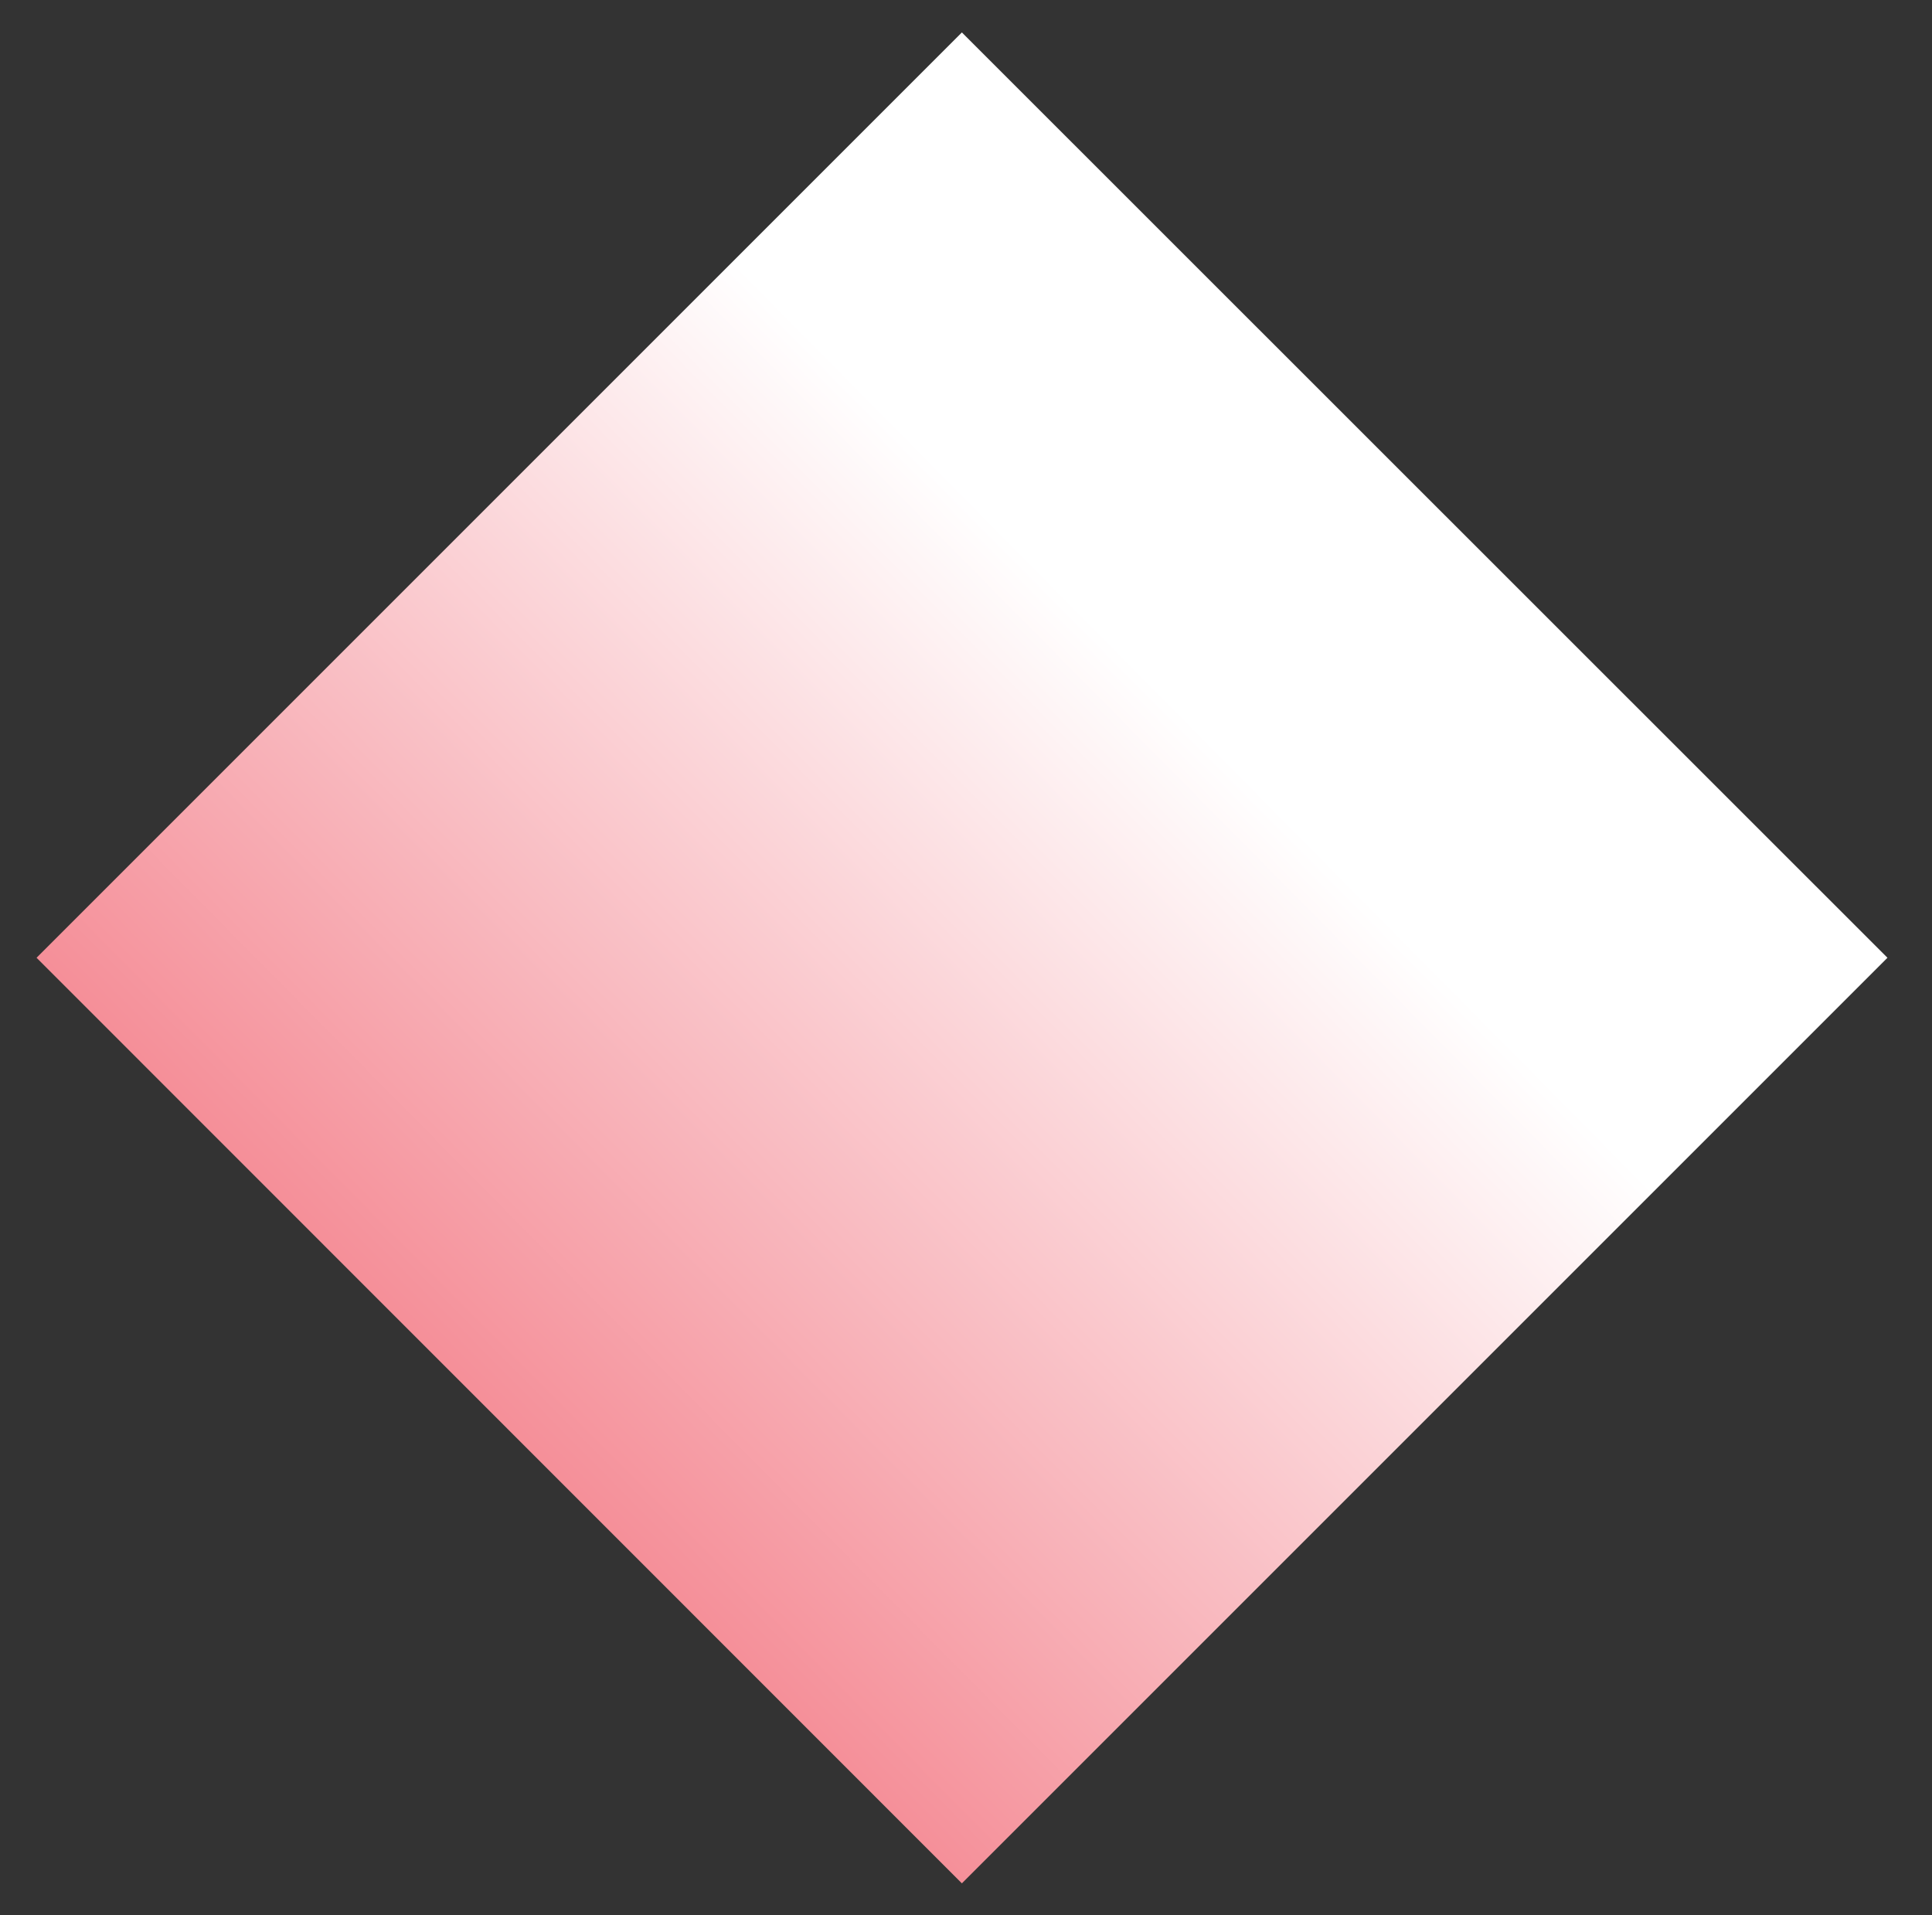 <?xml version="1.0" encoding="utf-8"?>
<!-- Generator: Adobe Illustrator 22.0.0, SVG Export Plug-In . SVG Version: 6.00 Build 0)  -->
<svg version="1.1" id="Layer_1" xmlns="http://www.w3.org/2000/svg" xmlns:xlink="http://www.w3.org/1999/xlink" x="0px" y="0px"
	 viewBox="0 0 750.4 743.8" style="enable-background:new 0 0 750.4 743.8;" xml:space="preserve">
<rect x="0" y="0" width="750.4" height="743.8" fill="#333333" stroke="none"/>
<style type="text/css">
	.st0{fill:url(#SVGID_1_);}
</style>
<linearGradient id="SVGID_1_" gradientUnits="userSpaceOnUse" x1="1037.633" y1="6038.785" x2="210.251" y2="6857.042" gradientTransform="matrix(-1 0 0 -1 1042.995 6775.013)">
	<stop  offset="0" style="stop-color:#EE4252"/>
	<stop  offset="0.555" style="stop-color:#FFFFFF"/>
</linearGradient>
<polygon class="st0" points="733.1,372 373.6,731.5 14.2,372 373.6,12.6 "/>
</svg>
